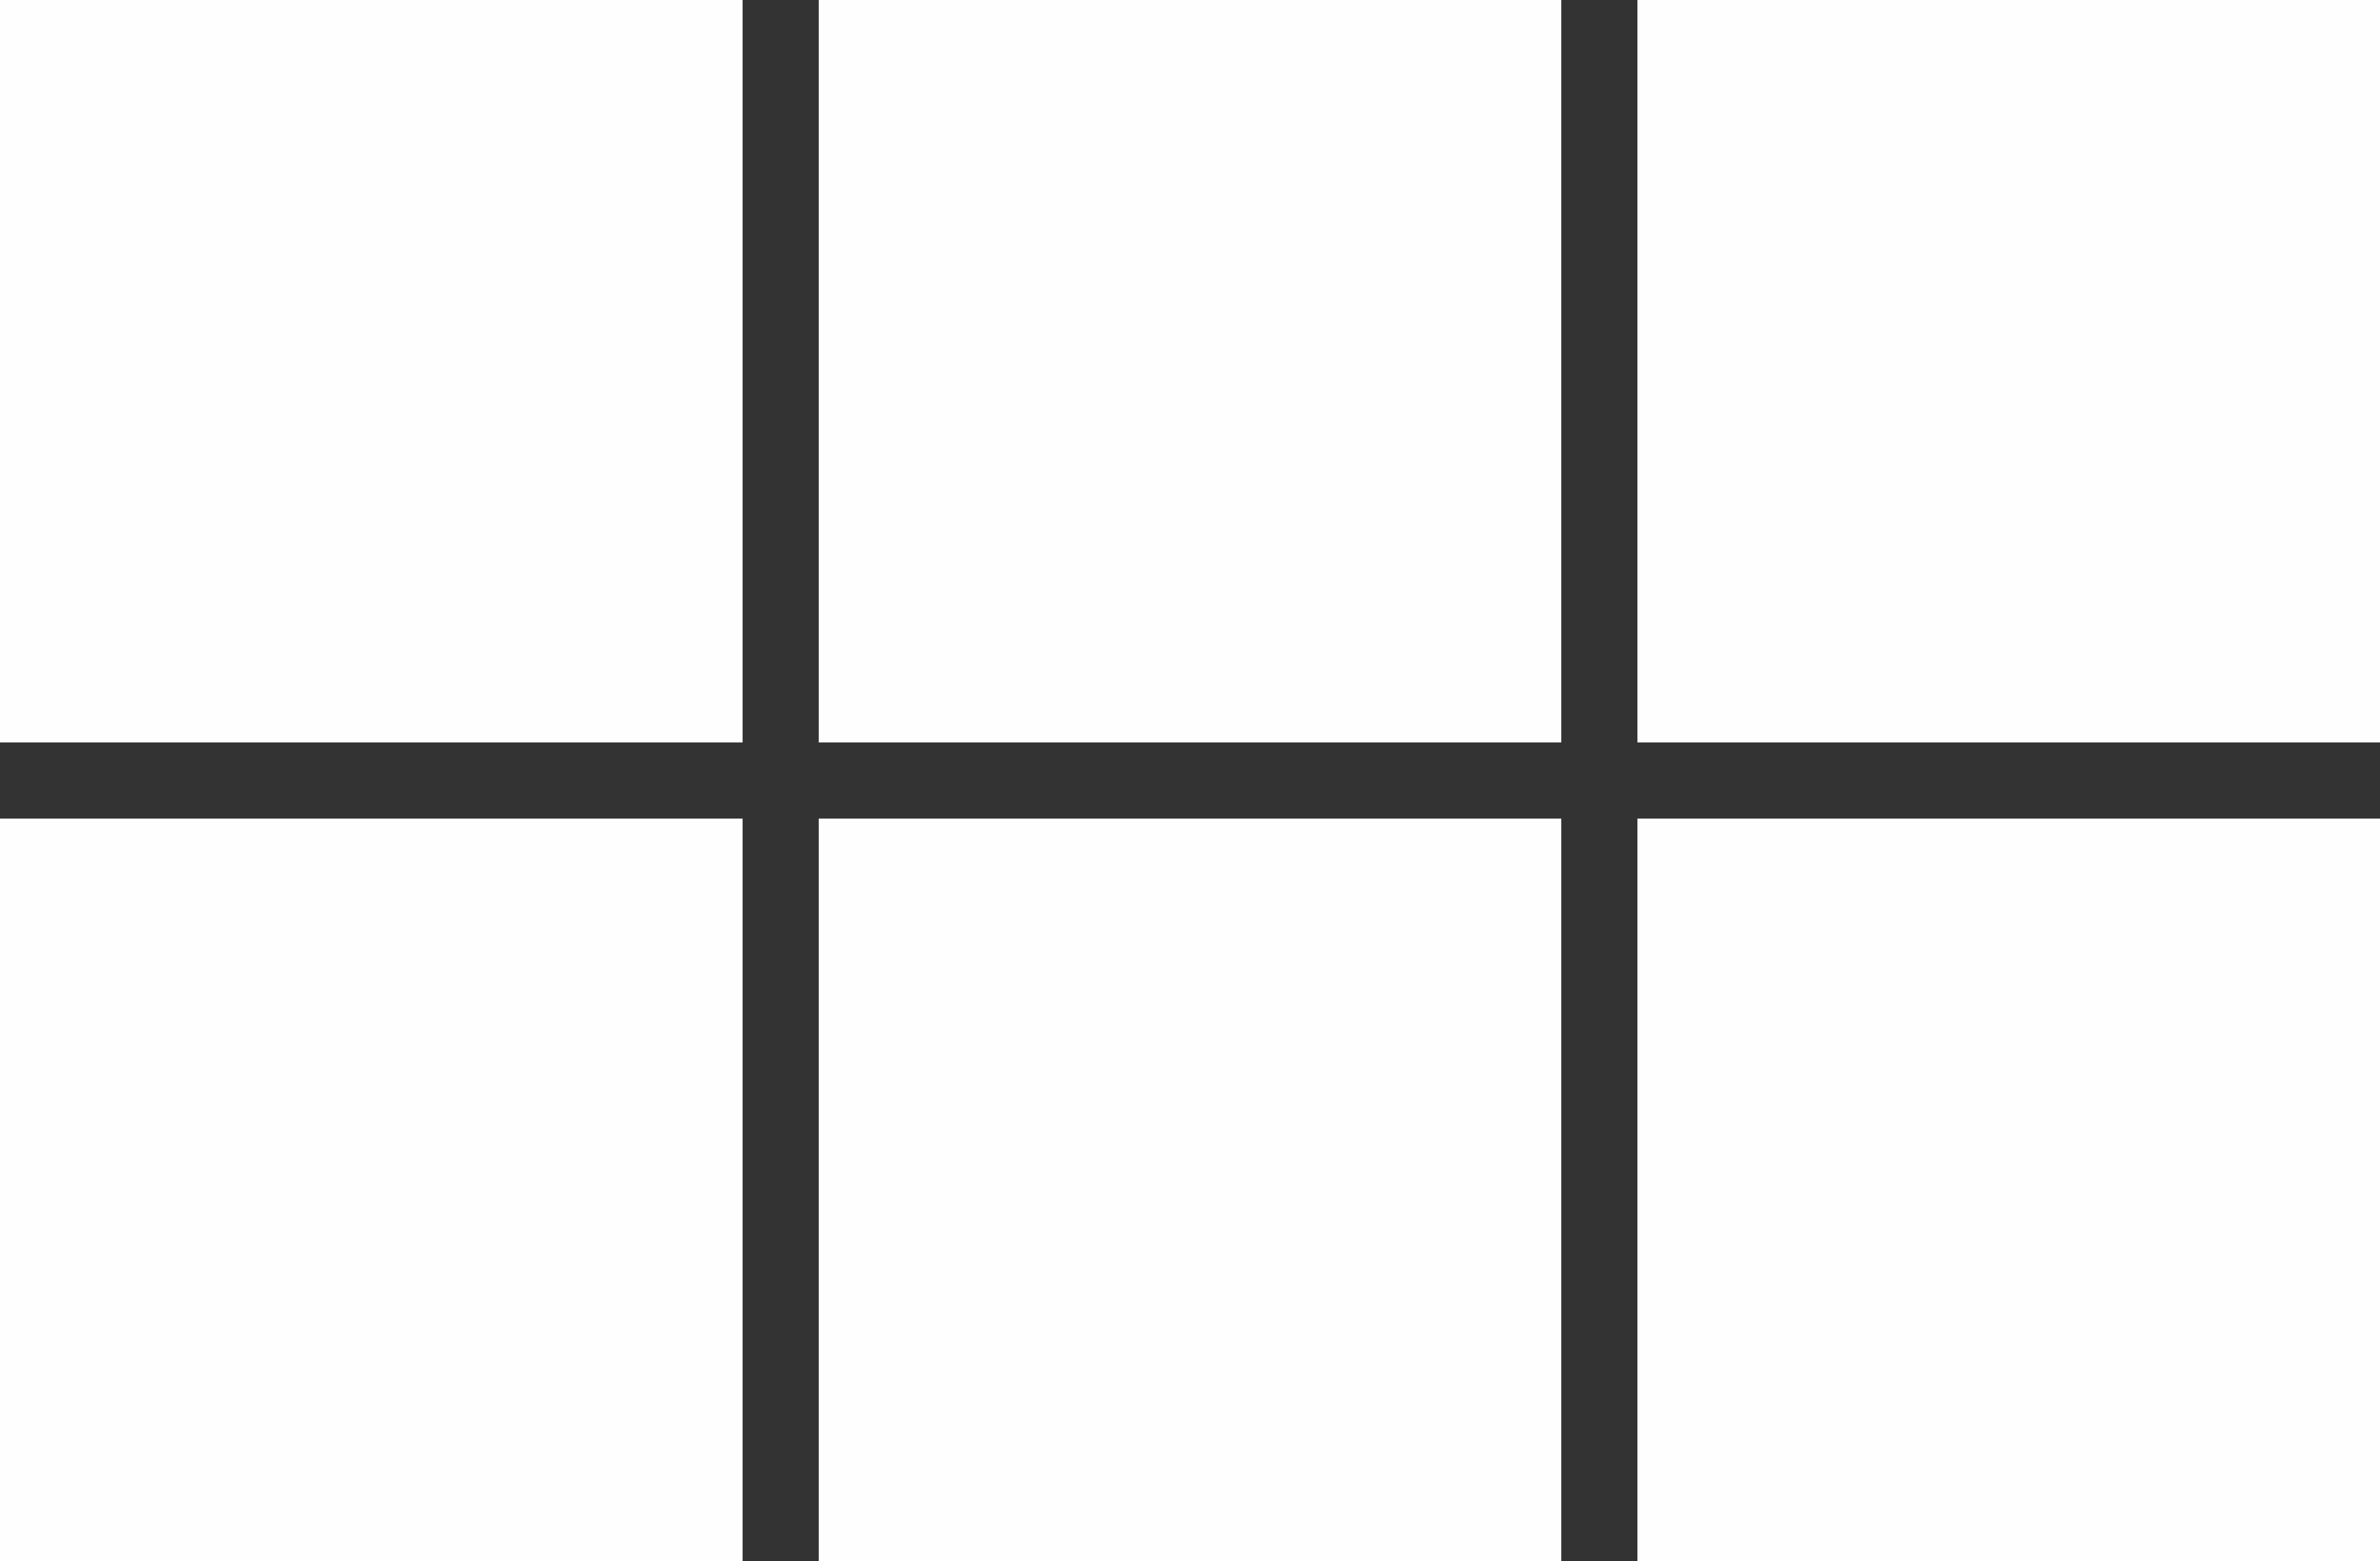 <?xml version="1.0" encoding="ISO-8859-1" standalone="no"?><!-- Generator: Adobe Illustrator 16.0.0, SVG Export Plug-In . SVG Version: 6.00 Build 0)  --><svg xmlns="http://www.w3.org/2000/svg" xmlns:xlink="http://www.w3.org/1999/xlink" fill="#000000" height="524.812px" id="Layer_1" style="enable-background:new 0 0 800 524.812" version="1.1" viewBox="0 0 800 524.812" width="800px" x="0px" xml:space="preserve" y="0px">
<rect x="0" y="0" width="800" height="524.812" fill="#333333" stroke="none"/>
<g id="p_5_">
	<rect height="249.616" style="fill:#fefefe" width="249.617"/>
</g>
<g id="p_4_">
	<rect height="249.621" style="fill:#fefefe" width="249.618" x="275.191" y="275.19"/>
</g>
<g id="p_3_">
	<rect height="249.621" style="fill:#fefefe" width="249.617" y="275.19"/>
</g>
<g id="p_2_">
	<rect height="249.621" style="fill:#fefefe" width="249.612" x="550.388" y="275.19"/>
</g>
<g id="p_1_">
	<rect height="249.616" style="fill:#fefefe" width="249.618" x="275.191"/>
</g>
<g id="p">
	<rect height="249.616" style="fill:#fefefe" width="249.612" x="550.388"/>
</g>
</svg>